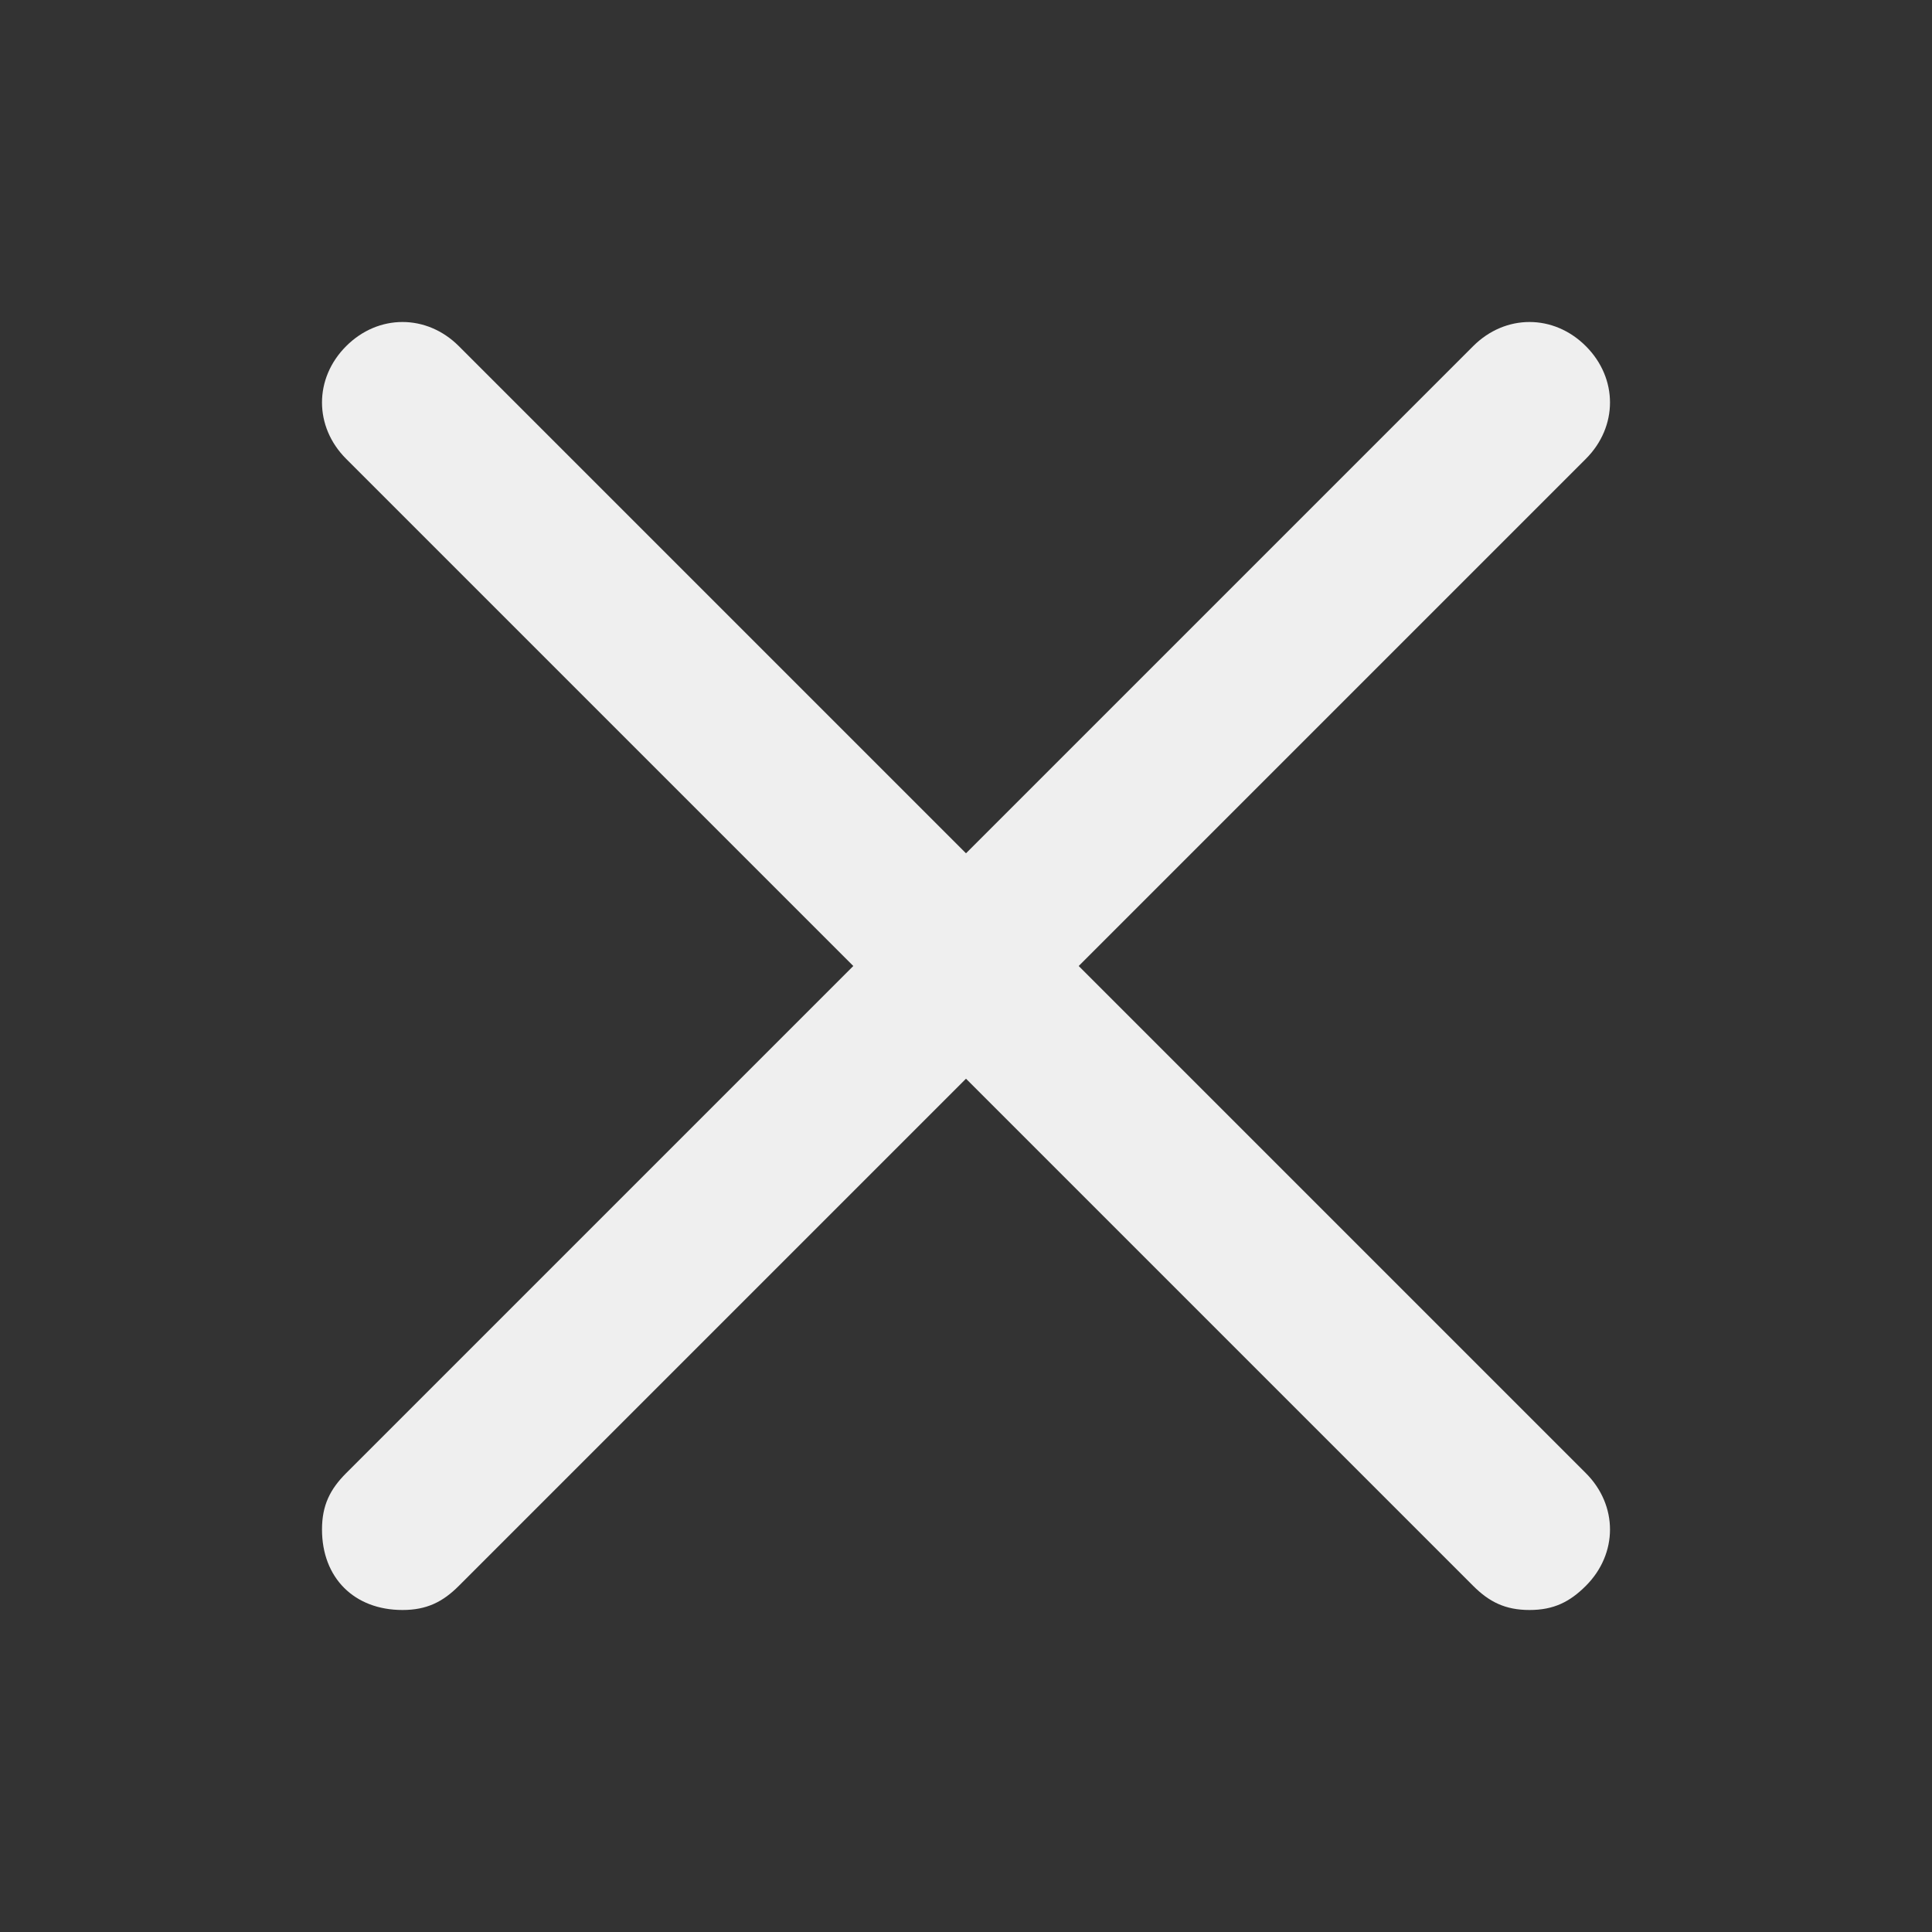 <svg width="30" height="30" viewBox="0 0 30 30" fill="none" xmlns="http://www.w3.org/2000/svg">
<rect x="0" y="0" width="30" height="30" fill="#333333" stroke="none"/>
<path d="M16.75 15L24.625 7.125C25.125 6.625 25.125 5.875 24.625 5.375C24.125 4.875 23.375 4.875 22.875 5.375L15 13.25L7.125 5.375C6.625 4.875 5.875 4.875 5.375 5.375C4.875 5.875 4.875 6.625 5.375 7.125L13.25 15L5.375 22.875C5.125 23.125 5 23.375 5 23.75C5 24.5 5.5 25 6.25 25C6.625 25 6.875 24.875 7.125 24.625L15 16.75L22.875 24.625C23.125 24.875 23.375 25 23.75 25C24.125 25 24.375 24.875 24.625 24.625C25.125 24.125 25.125 23.375 24.625 22.875L16.75 15Z" fill="#EFEFEF"/>
</svg>
